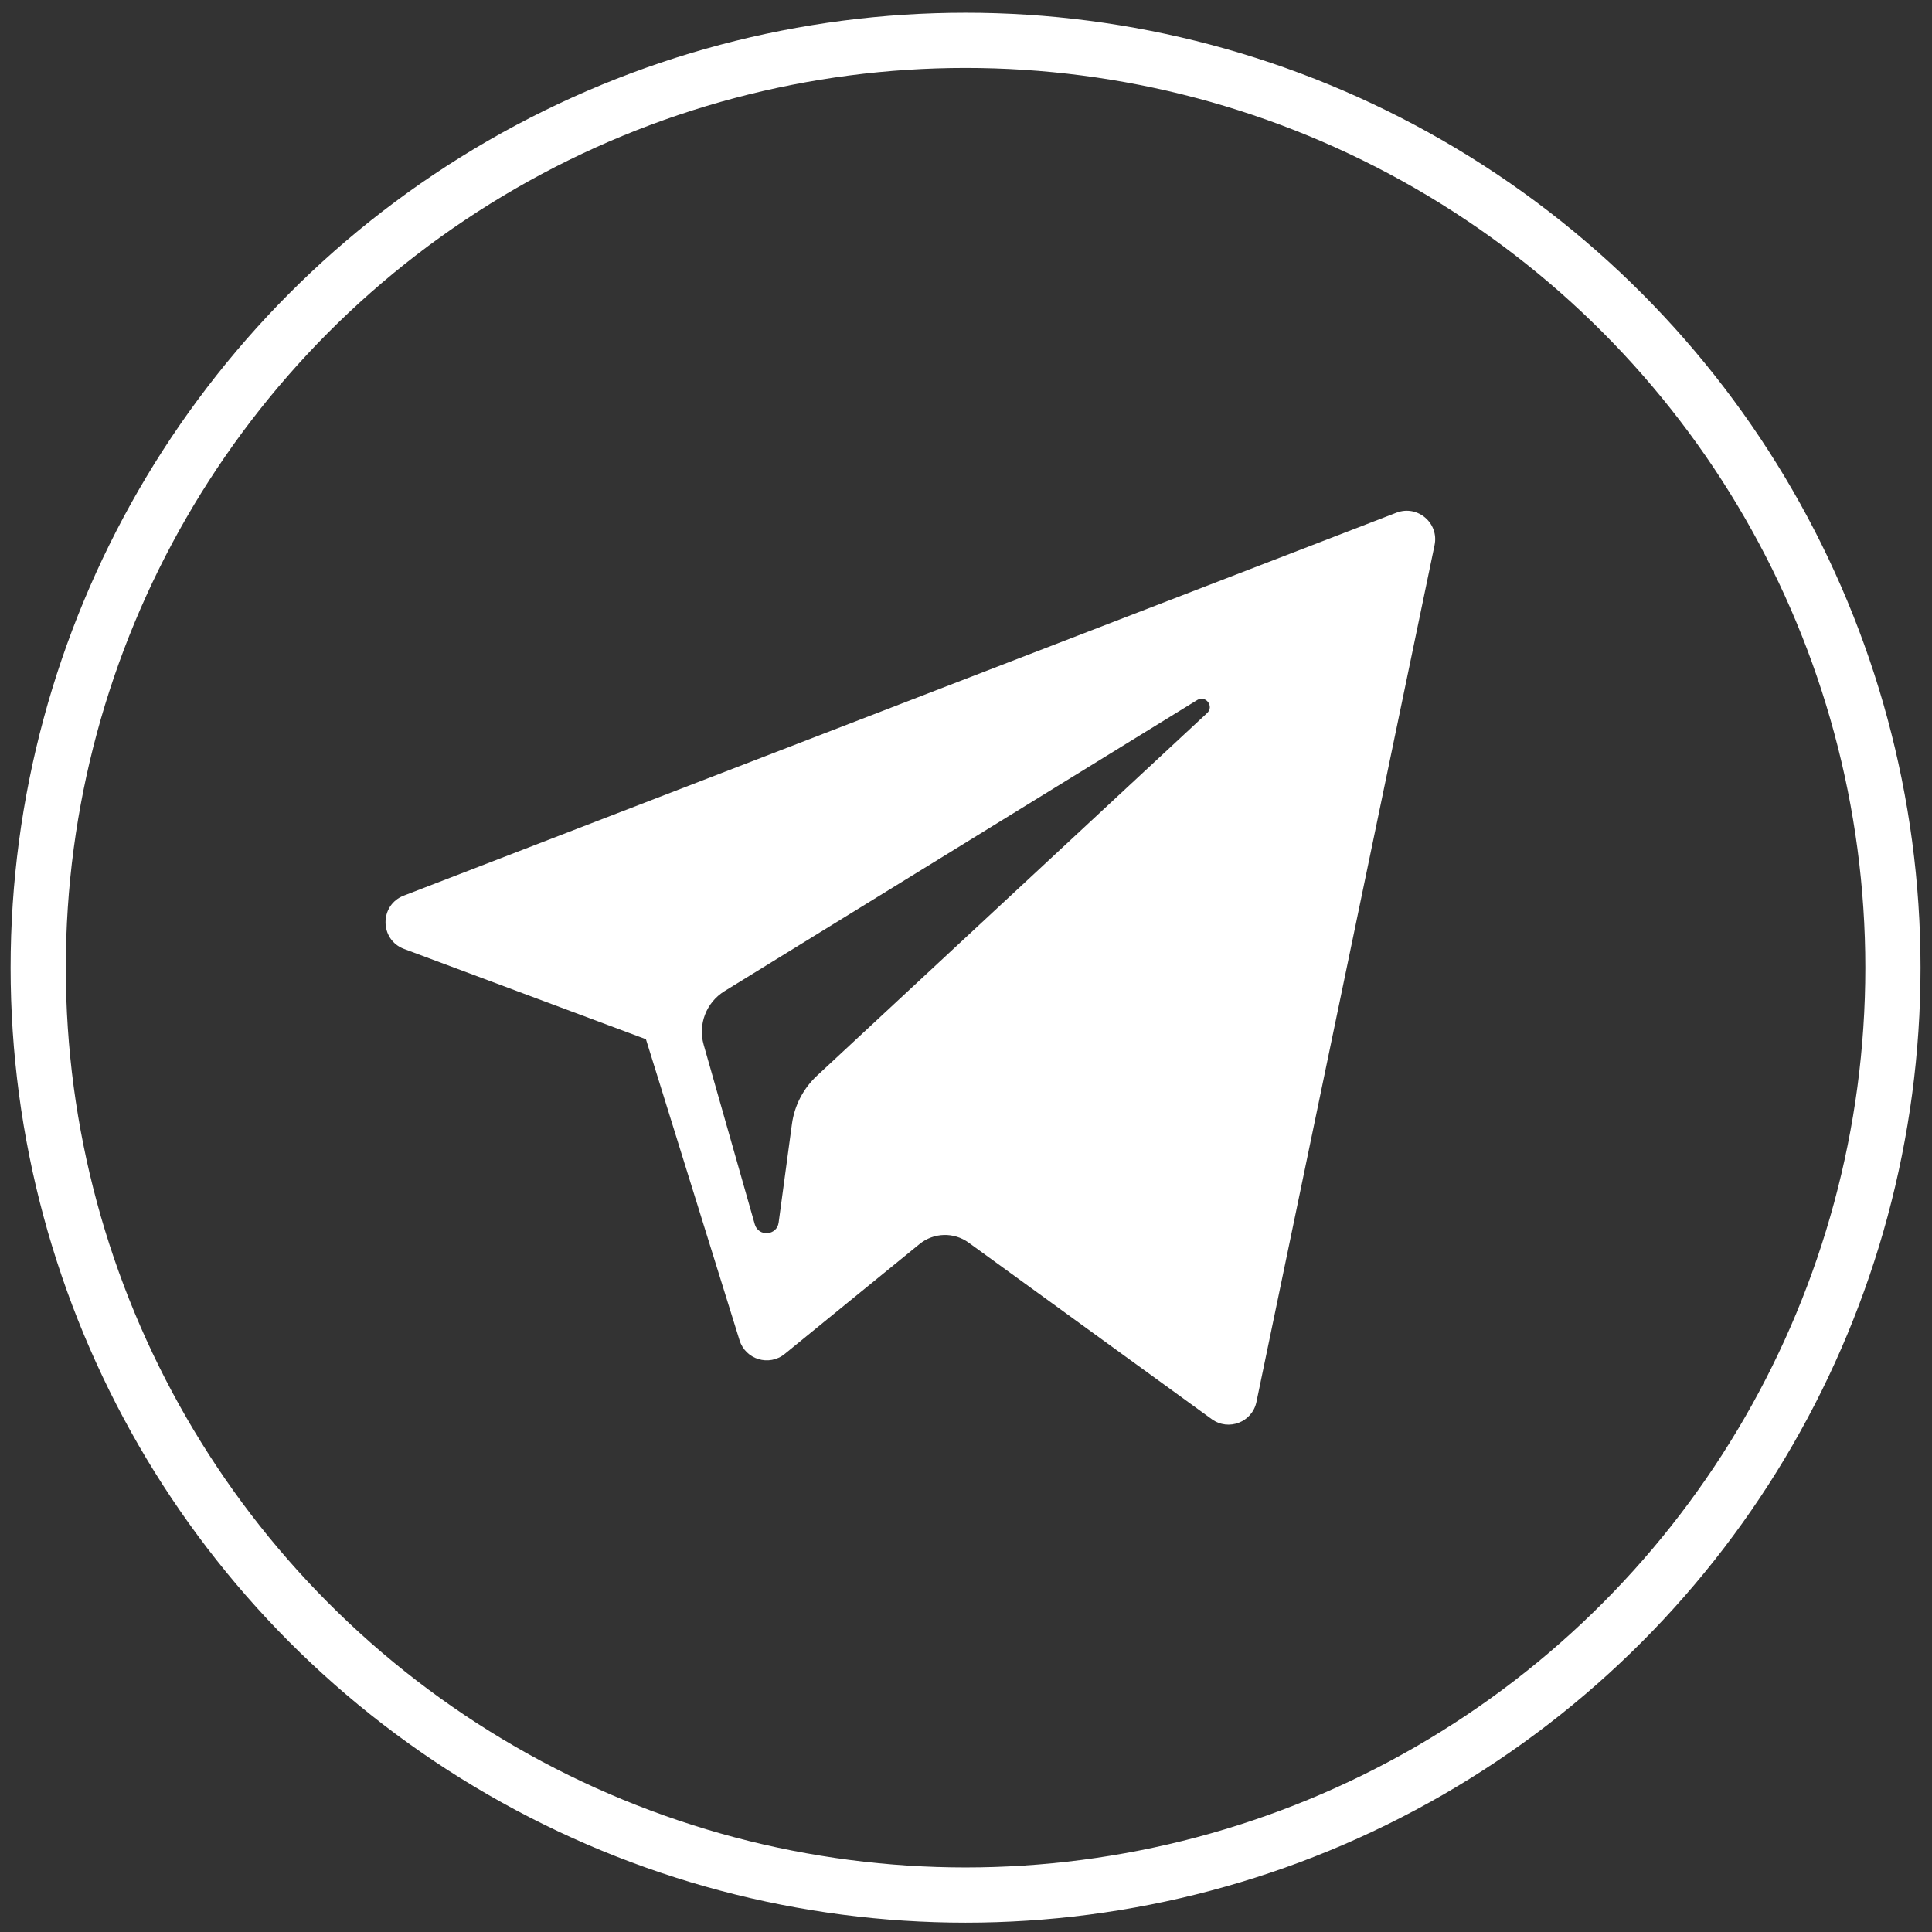 <?xml version="1.0" encoding="utf-8"?>
<!-- Generator: Adobe Illustrator 27.3.1, SVG Export Plug-In . SVG Version: 6.00 Build 0)  -->
<svg version="1.1" xmlns="http://www.w3.org/2000/svg" xmlns:xlink="http://www.w3.org/1999/xlink" x="0px" y="0px" width="700px"
	 height="700px" viewBox="0 0 700 700" enable-background="new 0 0 700 700" xml:space="preserve">
<rect x="0" y="0" width="700" height="700" fill="#333333" stroke="none"/>
<g id="Ebene_1">
</g>
<g id="Ebene_2">
	<g id="XMLID_00000162330871127283627890000008298838102897144976_">
		<path id="XMLID_00000170957560508501125500000016417673584687705990_" fill="#FFFFFF" d="M146.402,343.824l87.632,32.707
			l33.919,109.084c2.17,6.986,10.713,9.569,16.384,4.933l48.848-39.822
			c5.12-4.172,12.414-4.38,17.765-0.496l88.104,63.965c6.066,4.409,14.66,1.085,16.181-6.245
			l64.541-310.453c1.661-8.007-6.207-14.687-13.831-11.738L146.299,324.501
			C137.424,327.923,137.501,340.489,146.402,343.824z M262.487,359.121l171.266-105.483
			c3.078-1.89,6.245,2.272,3.602,4.724L296.011,389.748c-4.968,4.625-8.173,10.814-9.081,17.531
			l-4.815,35.681c-0.638,4.764-7.33,5.237-8.645,0.626l-18.518-65.066
			C252.832,371.099,255.923,363.172,262.487,359.121z"/>
	</g>
</g>
<g id="Ebene_3">
</g>
<g id="Ebene_4">
	<circle fill="none" stroke="#FFFFFF" stroke-width="20" stroke-miterlimit="10" cx="349.842" cy="350.614" r="336"/>
	<g>
	</g>
	<g>
	</g>
	<g>
	</g>
	<g>
	</g>
	<g>
	</g>
	<g>
	</g>
	<g>
	</g>
	<g>
	</g>
	<g>
	</g>
	<g>
	</g>
	<g>
	</g>
</g>
</svg>
